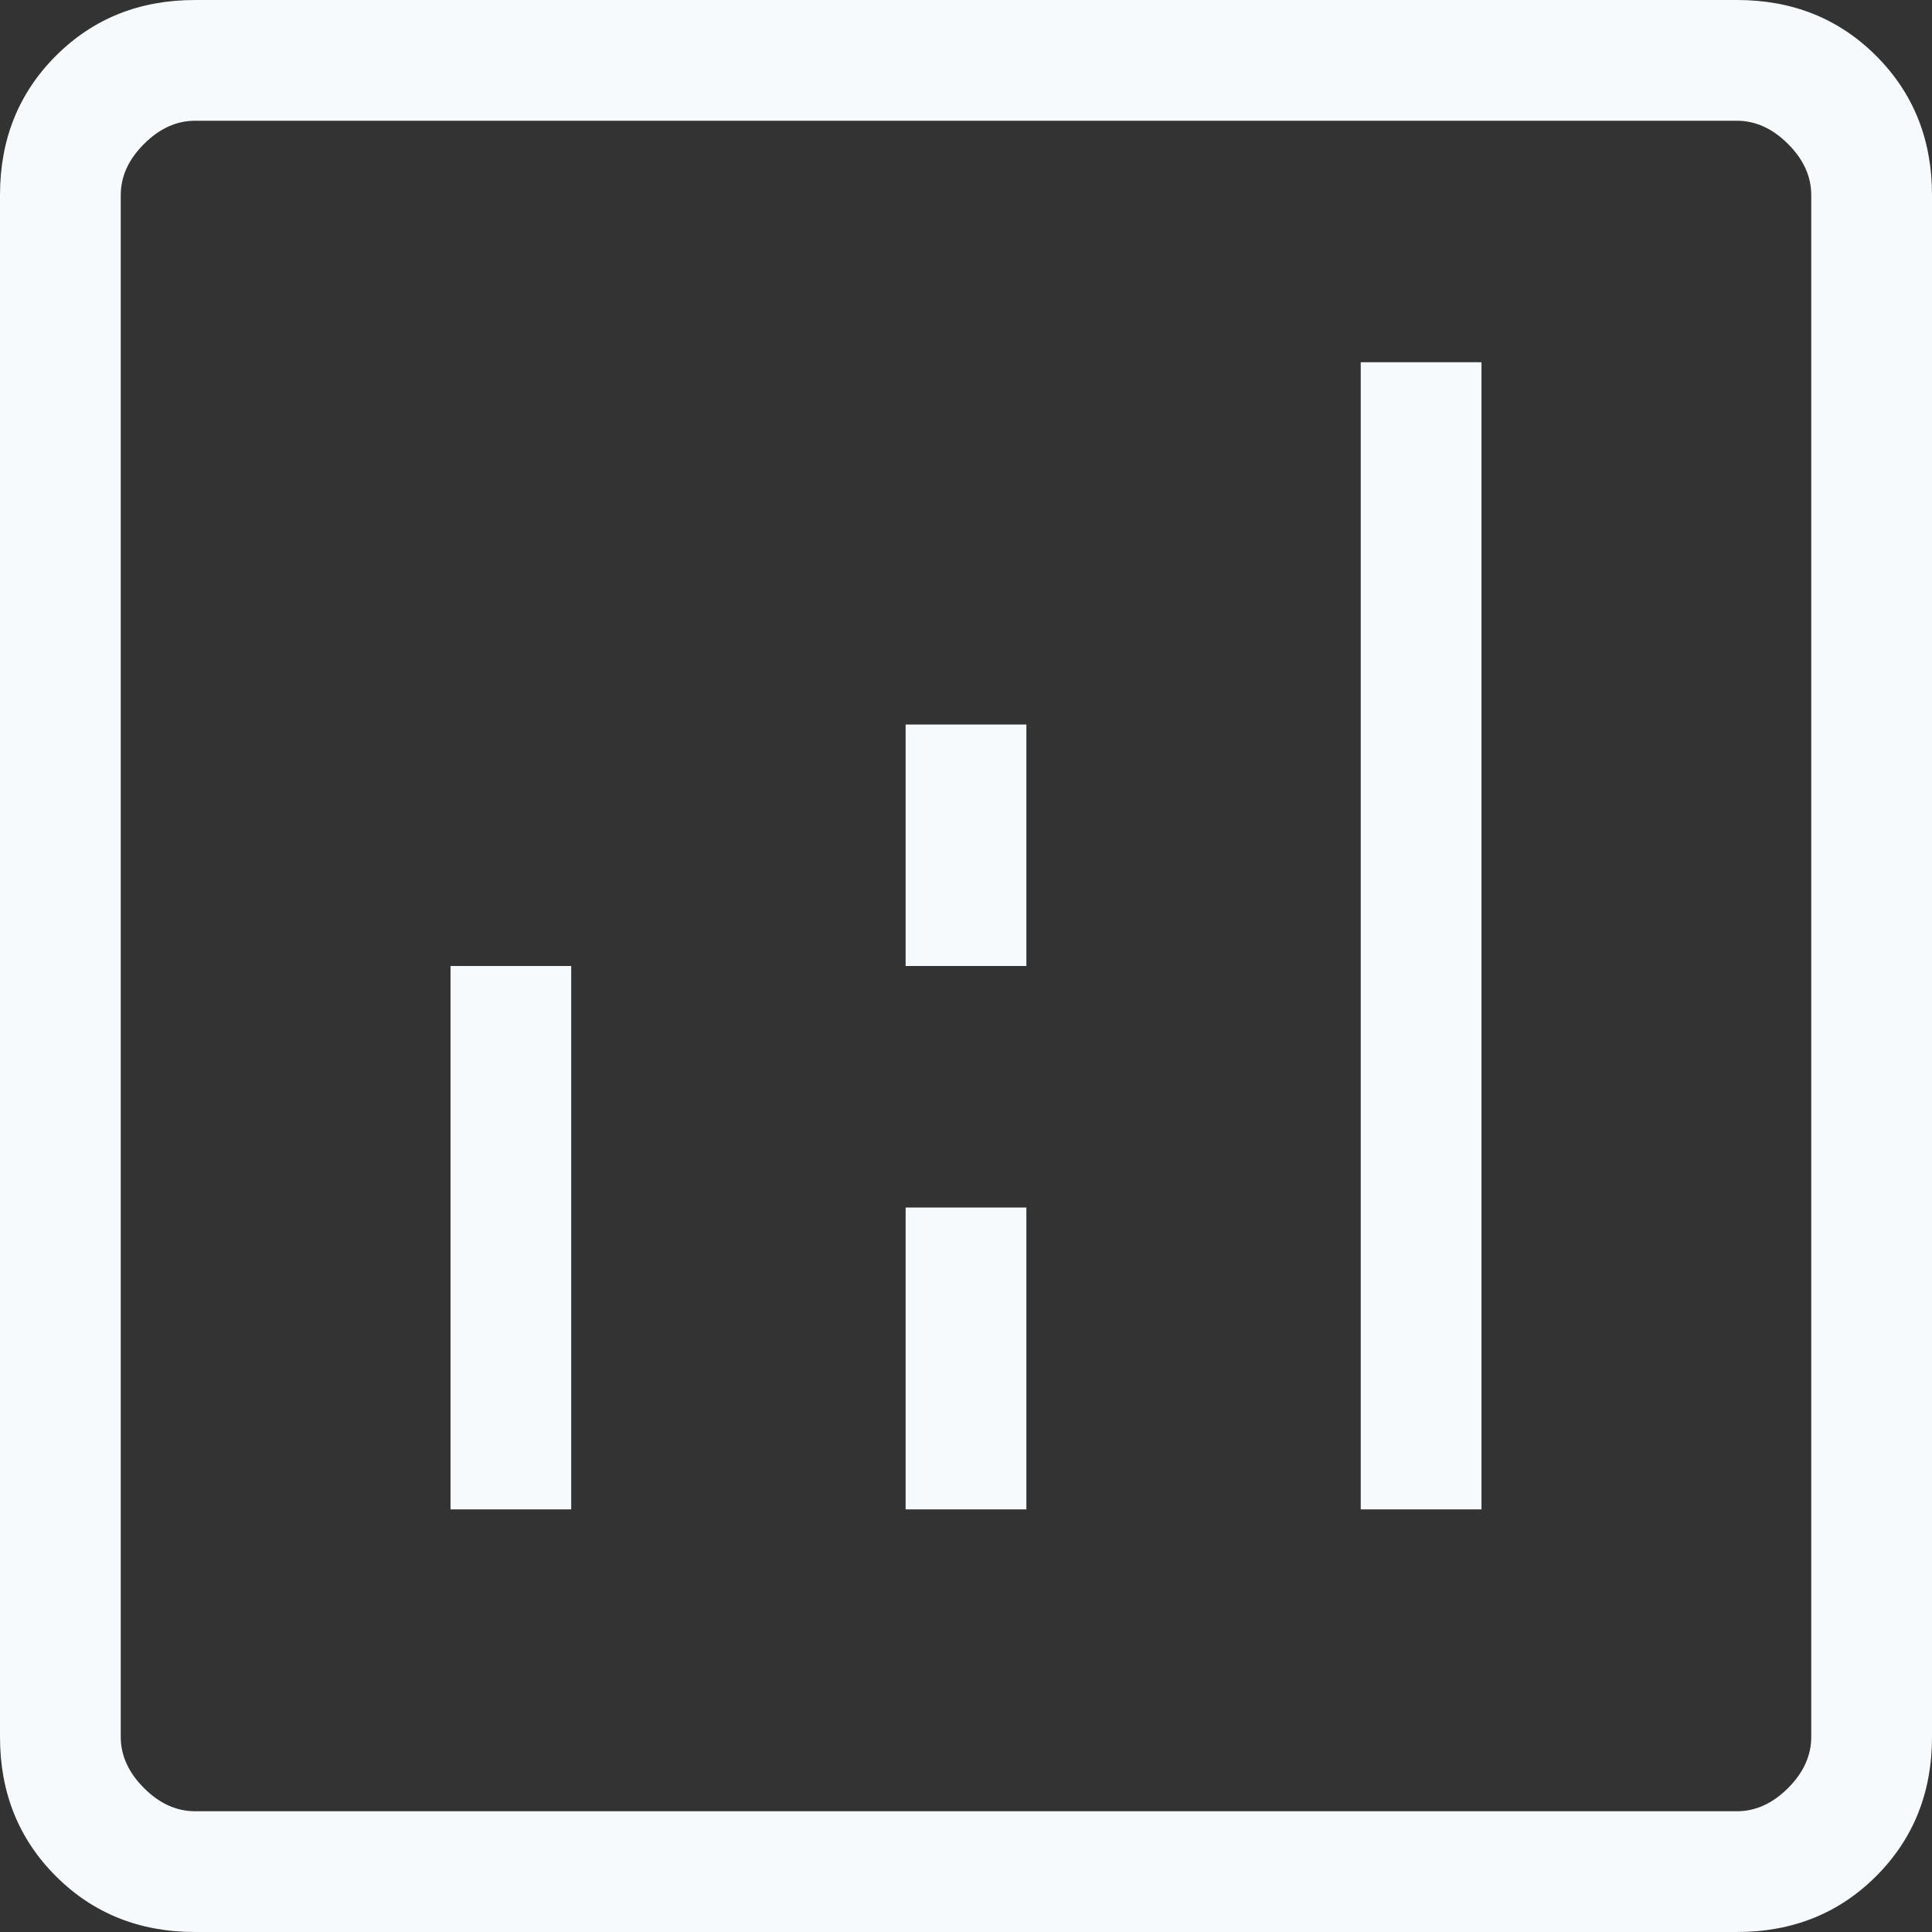 <svg width="32" height="32" viewBox="0 0 32 32" fill="none" xmlns="http://www.w3.org/2000/svg">
<rect x="0" y="0" width="32" height="32" fill="#333333" stroke="none"/>
<path d="M7.462 25H9.461V16H7.462V25ZM22.538 25H24.538V6H22.538V25ZM15 25H17V20H15V25ZM15 16H17V12H15V16ZM3.231 32C2.31 32 1.542 31.692 0.925 31.075C0.308 30.458 0 29.69 0 28.769V3.231C0 2.31 0.308 1.542 0.925 0.925C1.542 0.308 2.31 0 3.231 0H28.769C29.69 0 30.458 0.308 31.075 0.925C31.692 1.542 32 2.31 32 3.231V28.769C32 29.69 31.692 30.458 31.075 31.075C30.458 31.692 29.69 32 28.769 32H3.231ZM3.231 30H28.769C29.077 30 29.359 29.872 29.616 29.616C29.872 29.359 30 29.077 30 28.769V3.231C30 2.923 29.872 2.641 29.616 2.385C29.359 2.128 29.077 2 28.769 2H3.231C2.923 2 2.641 2.128 2.385 2.385C2.128 2.641 2 2.923 2 3.231V28.769C2 29.077 2.128 29.359 2.385 29.616C2.641 29.872 2.923 30 3.231 30Z" fill="#F7FAFC"/>
</svg>
